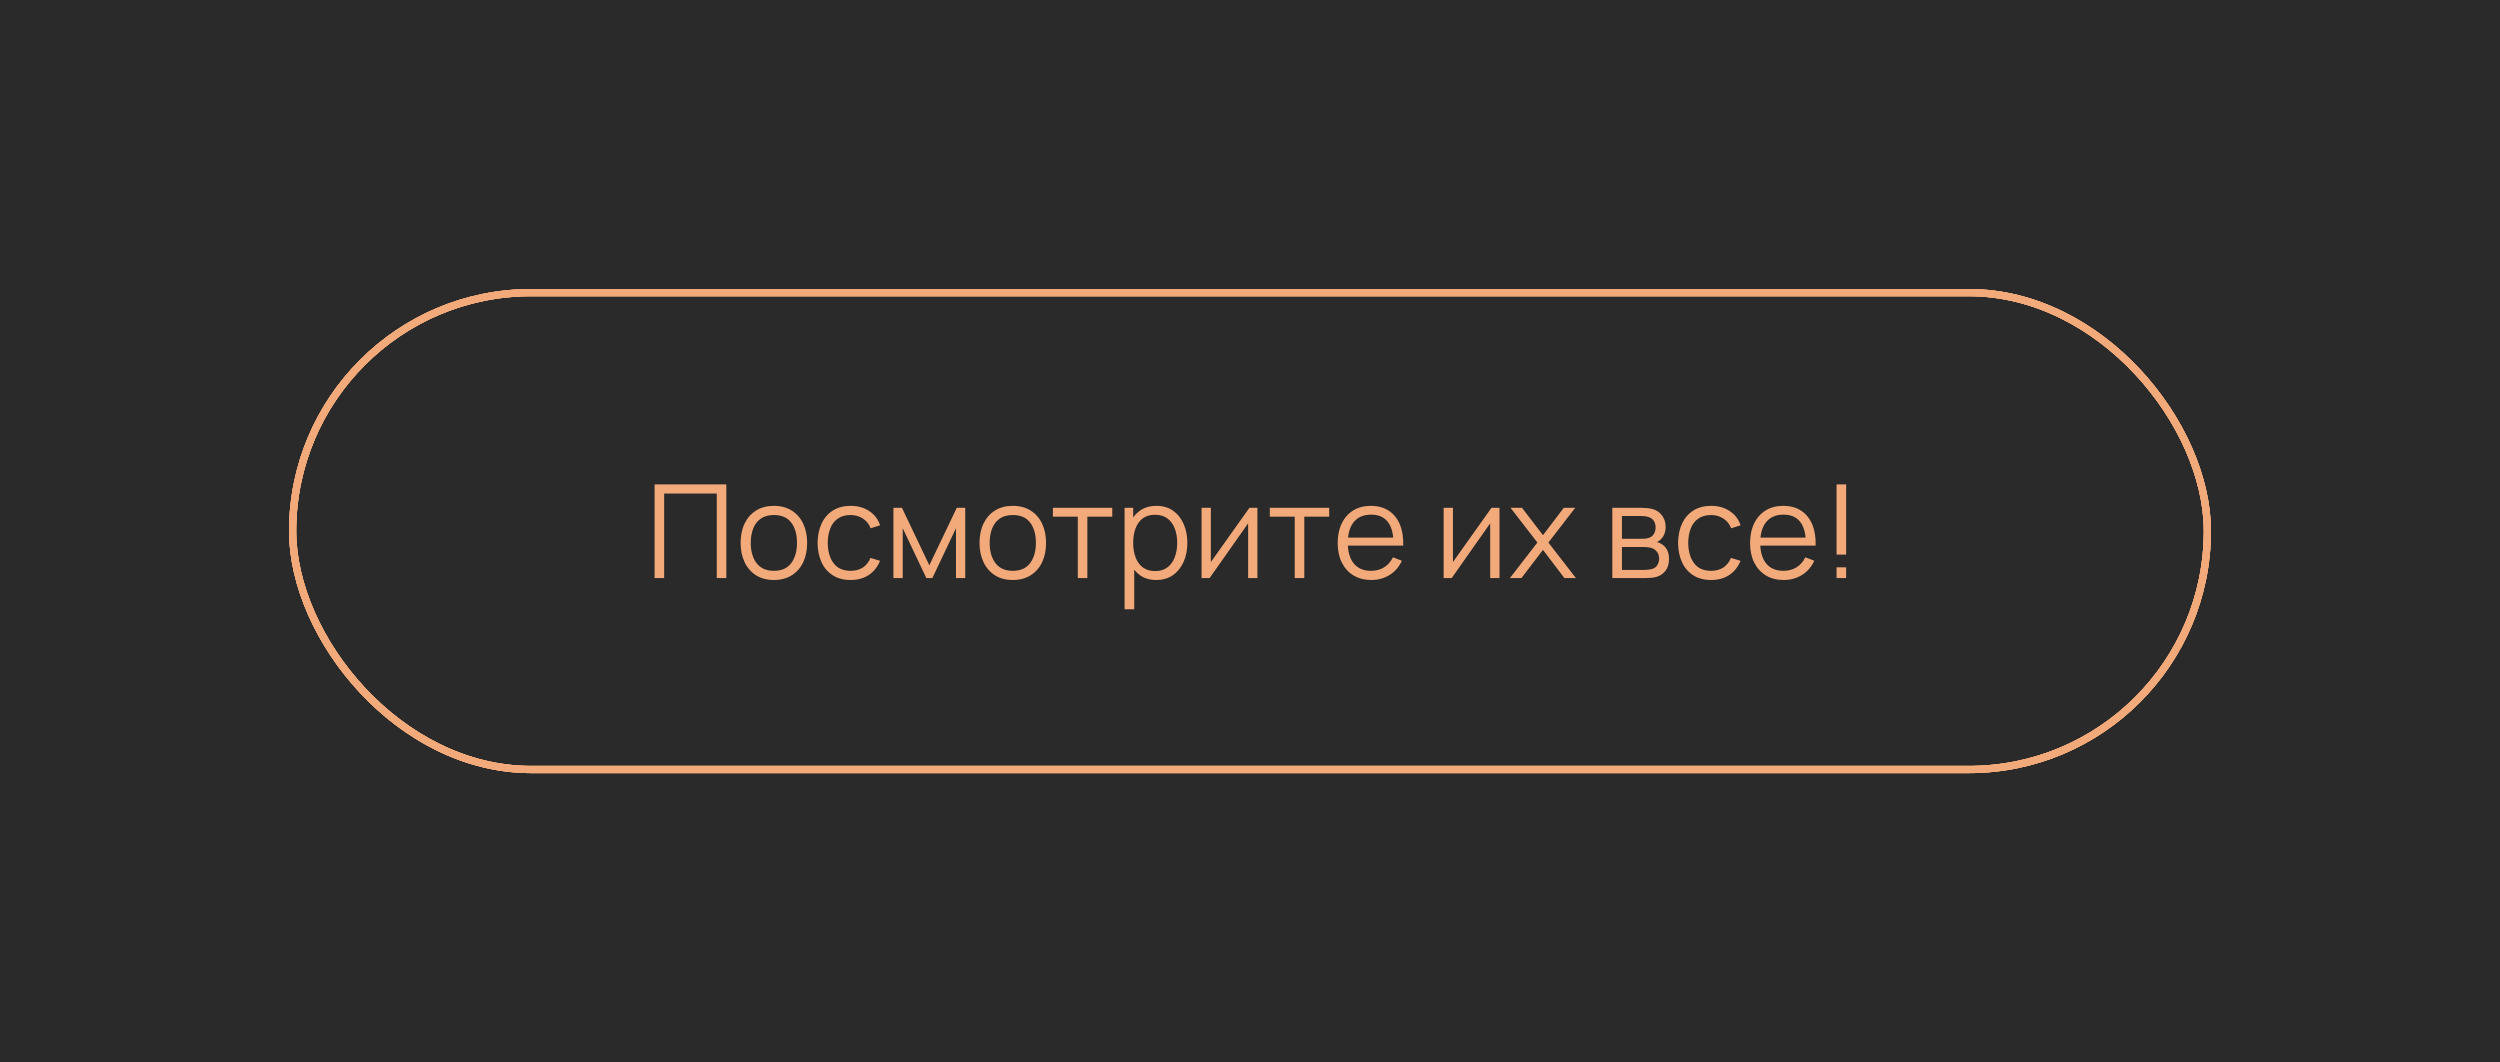 <?xml version="1.0" encoding="UTF-8"?> <svg xmlns="http://www.w3.org/2000/svg" width="346" height="147" viewBox="0 0 346 147" fill="none"> <g clip-path="url(#clip0_1033_5212)"> <rect width="346" height="147" fill="#2A2A2A"></rect> <path d="M90.596 80V67.04H100.523V80H99.2V68.309H91.919V80H90.596ZM107.1 80.27C106.134 80.27 105.309 80.051 104.625 79.613C103.941 79.175 103.416 78.569 103.05 77.795C102.684 77.021 102.501 76.133 102.501 75.131C102.501 74.111 102.687 73.217 103.059 72.449C103.431 71.681 103.959 71.084 104.643 70.658C105.333 70.226 106.152 70.01 107.1 70.01C108.072 70.01 108.9 70.229 109.584 70.667C110.274 71.099 110.799 71.702 111.159 72.476C111.525 73.244 111.708 74.129 111.708 75.131C111.708 76.151 111.525 77.048 111.159 77.822C110.793 78.59 110.265 79.19 109.575 79.622C108.885 80.054 108.06 80.27 107.1 80.27ZM107.1 79.001C108.18 79.001 108.984 78.644 109.512 77.93C110.04 77.21 110.304 76.277 110.304 75.131C110.304 73.955 110.037 73.019 109.503 72.323C108.975 71.627 108.174 71.279 107.1 71.279C106.374 71.279 105.774 71.444 105.3 71.774C104.832 72.098 104.481 72.551 104.247 73.133C104.019 73.709 103.905 74.375 103.905 75.131C103.905 76.301 104.175 77.24 104.715 77.948C105.255 78.65 106.05 79.001 107.1 79.001ZM117.726 80.27C116.748 80.27 115.92 80.051 115.242 79.613C114.564 79.175 114.048 78.572 113.694 77.804C113.346 77.03 113.166 76.142 113.154 75.14C113.166 74.12 113.352 73.226 113.712 72.458C114.072 71.684 114.591 71.084 115.269 70.658C115.947 70.226 116.769 70.01 117.735 70.01C118.719 70.01 119.574 70.25 120.3 70.73C121.032 71.21 121.533 71.867 121.803 72.701L120.507 73.115C120.279 72.533 119.916 72.083 119.418 71.765C118.926 71.441 118.362 71.279 117.726 71.279C117.012 71.279 116.421 71.444 115.953 71.774C115.485 72.098 115.137 72.551 114.909 73.133C114.681 73.715 114.564 74.384 114.558 75.14C114.57 76.304 114.84 77.24 115.368 77.948C115.896 78.65 116.682 79.001 117.726 79.001C118.386 79.001 118.947 78.851 119.409 78.551C119.877 78.245 120.231 77.801 120.471 77.219L121.803 77.615C121.443 78.479 120.915 79.139 120.219 79.595C119.523 80.045 118.692 80.27 117.726 80.27ZM123.651 80V70.28H124.83L128.619 78.236L132.417 70.28H133.587V80H132.309V73.106L129.042 80H128.205L124.938 73.106V80H123.651ZM140.165 80.27C139.199 80.27 138.374 80.051 137.69 79.613C137.006 79.175 136.481 78.569 136.115 77.795C135.749 77.021 135.566 76.133 135.566 75.131C135.566 74.111 135.752 73.217 136.124 72.449C136.496 71.681 137.024 71.084 137.708 70.658C138.398 70.226 139.217 70.01 140.165 70.01C141.137 70.01 141.965 70.229 142.649 70.667C143.339 71.099 143.864 71.702 144.224 72.476C144.59 73.244 144.773 74.129 144.773 75.131C144.773 76.151 144.59 77.048 144.224 77.822C143.858 78.59 143.33 79.19 142.64 79.622C141.95 80.054 141.125 80.27 140.165 80.27ZM140.165 79.001C141.245 79.001 142.049 78.644 142.577 77.93C143.105 77.21 143.369 76.277 143.369 75.131C143.369 73.955 143.102 73.019 142.568 72.323C142.04 71.627 141.239 71.279 140.165 71.279C139.439 71.279 138.839 71.444 138.365 71.774C137.897 72.098 137.546 72.551 137.312 73.133C137.084 73.709 136.97 74.375 136.97 75.131C136.97 76.301 137.24 77.24 137.78 77.948C138.32 78.65 139.115 79.001 140.165 79.001ZM149.167 80V71.504H145.72V70.28H153.937V71.504H150.49V80H149.167ZM160.018 80.27C159.124 80.27 158.368 80.045 157.75 79.595C157.132 79.139 156.664 78.524 156.346 77.75C156.028 76.97 155.869 76.097 155.869 75.131C155.869 74.147 156.028 73.271 156.346 72.503C156.67 71.729 157.144 71.12 157.768 70.676C158.392 70.232 159.16 70.01 160.072 70.01C160.96 70.01 161.722 70.235 162.358 70.685C162.994 71.135 163.48 71.747 163.816 72.521C164.158 73.295 164.329 74.165 164.329 75.131C164.329 76.103 164.158 76.976 163.816 77.75C163.474 78.524 162.982 79.139 162.34 79.595C161.698 80.045 160.924 80.27 160.018 80.27ZM155.644 84.32V70.28H156.832V77.597H156.976V84.32H155.644ZM159.883 79.037C160.561 79.037 161.125 78.866 161.575 78.524C162.025 78.182 162.361 77.717 162.583 77.129C162.811 76.535 162.925 75.869 162.925 75.131C162.925 74.399 162.814 73.739 162.592 73.151C162.37 72.563 162.031 72.098 161.575 71.756C161.125 71.414 160.552 71.243 159.856 71.243C159.178 71.243 158.614 71.408 158.164 71.738C157.72 72.068 157.387 72.527 157.165 73.115C156.943 73.697 156.832 74.369 156.832 75.131C156.832 75.881 156.943 76.553 157.165 77.147C157.387 77.735 157.723 78.197 158.173 78.533C158.623 78.869 159.193 79.037 159.883 79.037ZM174.027 70.28V80H172.74V72.431L167.412 80H166.296V70.28H167.583V77.786L172.92 70.28H174.027ZM179.19 80V71.504H175.743V70.28H183.96V71.504H180.513V80H179.19ZM189.789 80.27C188.841 80.27 188.019 80.06 187.323 79.64C186.633 79.22 186.096 78.629 185.712 77.867C185.328 77.105 185.136 76.211 185.136 75.185C185.136 74.123 185.325 73.205 185.703 72.431C186.081 71.657 186.612 71.06 187.296 70.64C187.986 70.22 188.799 70.01 189.735 70.01C190.695 70.01 191.514 70.232 192.192 70.676C192.87 71.114 193.383 71.744 193.731 72.566C194.079 73.388 194.238 74.369 194.208 75.509H192.858V75.041C192.834 73.781 192.561 72.83 192.039 72.188C191.523 71.546 190.767 71.225 189.771 71.225C188.727 71.225 187.926 71.564 187.368 72.242C186.816 72.92 186.54 73.886 186.54 75.14C186.54 76.364 186.816 77.315 187.368 77.993C187.926 78.665 188.715 79.001 189.735 79.001C190.431 79.001 191.037 78.842 191.553 78.524C192.075 78.2 192.486 77.735 192.786 77.129L194.019 77.606C193.635 78.452 193.068 79.109 192.318 79.577C191.574 80.039 190.731 80.27 189.789 80.27ZM186.072 75.509V74.402H193.497V75.509H186.072ZM207.531 70.28V80H206.244V72.431L200.916 80H199.8V70.28H201.087V77.786L206.424 70.28H207.531ZM208.977 80L212.775 75.086L209.058 70.28H210.642L213.549 74.069L216.429 70.28H218.013L214.296 75.086L218.103 80H216.51L213.549 76.103L210.57 80H208.977ZM223.144 80V70.28H227.149C227.353 70.28 227.599 70.292 227.887 70.316C228.181 70.34 228.454 70.385 228.706 70.451C229.252 70.595 229.69 70.889 230.02 71.333C230.356 71.777 230.524 72.311 230.524 72.935C230.524 73.283 230.47 73.595 230.362 73.871C230.26 74.141 230.113 74.375 229.921 74.573C229.831 74.675 229.732 74.765 229.624 74.843C229.516 74.915 229.411 74.975 229.309 75.023C229.501 75.059 229.708 75.143 229.93 75.275C230.278 75.479 230.542 75.755 230.722 76.103C230.902 76.445 230.992 76.862 230.992 77.354C230.992 78.02 230.833 78.563 230.515 78.983C230.197 79.403 229.771 79.691 229.237 79.847C228.997 79.913 228.736 79.955 228.454 79.973C228.178 79.991 227.917 80 227.671 80H223.144ZM224.476 78.875H227.608C227.734 78.875 227.893 78.866 228.085 78.848C228.277 78.824 228.448 78.794 228.598 78.758C228.952 78.668 229.21 78.488 229.372 78.218C229.54 77.942 229.624 77.642 229.624 77.318C229.624 76.892 229.498 76.544 229.246 76.274C229 75.998 228.67 75.83 228.256 75.77C228.118 75.74 227.974 75.722 227.824 75.716C227.674 75.71 227.539 75.707 227.419 75.707H224.476V78.875ZM224.476 74.573H227.194C227.35 74.573 227.524 74.564 227.716 74.546C227.914 74.522 228.085 74.483 228.229 74.429C228.541 74.321 228.769 74.135 228.913 73.871C229.063 73.607 229.138 73.319 229.138 73.007C229.138 72.665 229.057 72.365 228.895 72.107C228.739 71.849 228.502 71.669 228.184 71.567C227.968 71.489 227.734 71.444 227.482 71.432C227.236 71.42 227.08 71.414 227.014 71.414H224.476V74.573ZM236.817 80.27C235.839 80.27 235.011 80.051 234.333 79.613C233.655 79.175 233.139 78.572 232.785 77.804C232.437 77.03 232.257 76.142 232.245 75.14C232.257 74.12 232.443 73.226 232.803 72.458C233.163 71.684 233.682 71.084 234.36 70.658C235.038 70.226 235.86 70.01 236.826 70.01C237.81 70.01 238.665 70.25 239.391 70.73C240.123 71.21 240.624 71.867 240.894 72.701L239.598 73.115C239.37 72.533 239.007 72.083 238.509 71.765C238.017 71.441 237.453 71.279 236.817 71.279C236.103 71.279 235.512 71.444 235.044 71.774C234.576 72.098 234.228 72.551 234 73.133C233.772 73.715 233.655 74.384 233.649 75.14C233.661 76.304 233.931 77.24 234.459 77.948C234.987 78.65 235.773 79.001 236.817 79.001C237.477 79.001 238.038 78.851 238.5 78.551C238.968 78.245 239.322 77.801 239.562 77.219L240.894 77.615C240.534 78.479 240.006 79.139 239.31 79.595C238.614 80.045 237.783 80.27 236.817 80.27ZM246.865 80.27C245.917 80.27 245.095 80.06 244.399 79.64C243.709 79.22 243.172 78.629 242.788 77.867C242.404 77.105 242.212 76.211 242.212 75.185C242.212 74.123 242.401 73.205 242.779 72.431C243.157 71.657 243.688 71.06 244.372 70.64C245.062 70.22 245.875 70.01 246.811 70.01C247.771 70.01 248.59 70.232 249.268 70.676C249.946 71.114 250.459 71.744 250.807 72.566C251.155 73.388 251.314 74.369 251.284 75.509H249.934V75.041C249.91 73.781 249.637 72.83 249.115 72.188C248.599 71.546 247.843 71.225 246.847 71.225C245.803 71.225 245.002 71.564 244.444 72.242C243.892 72.92 243.616 73.886 243.616 75.14C243.616 76.364 243.892 77.315 244.444 77.993C245.002 78.665 245.791 79.001 246.811 79.001C247.507 79.001 248.113 78.842 248.629 78.524C249.151 78.2 249.562 77.735 249.862 77.129L251.095 77.606C250.711 78.452 250.144 79.109 249.394 79.577C248.65 80.039 247.807 80.27 246.865 80.27ZM243.148 75.509V74.402H250.573V75.509H243.148ZM254.181 80V78.515H255.504V80H254.181ZM254.181 76.76V67.04H255.504V76.76H254.181Z" fill="#F3AA7B"></path> <rect x="40.5" y="40.5" width="265" height="66" rx="33" stroke="#F3AA7B"></rect> <g filter="url(#filter0_f_1033_5212)"> <rect x="40.5" y="40.5" width="265" height="66" rx="33" stroke="#F3AA7B"></rect> </g> <g filter="url(#filter1_f_1033_5212)"> <rect x="40.5" y="40.5" width="265" height="66" rx="33" stroke="#F3AA7B"></rect> </g> <g filter="url(#filter2_f_1033_5212)"> <rect x="40.5" y="40.5" width="265" height="66" rx="33" stroke="#F3AA7B"></rect> </g> </g> <defs> <filter id="filter0_f_1033_5212" x="0" y="0" width="346" height="147" filterUnits="userSpaceOnUse" color-interpolation-filters="sRGB"> <feFlood flood-opacity="0" result="BackgroundImageFix"></feFlood> <feBlend mode="normal" in="SourceGraphic" in2="BackgroundImageFix" result="shape"></feBlend> <feGaussianBlur stdDeviation="20" result="effect1_foregroundBlur_1033_5212"></feGaussianBlur> </filter> <filter id="filter1_f_1033_5212" x="20" y="20" width="306" height="107" filterUnits="userSpaceOnUse" color-interpolation-filters="sRGB"> <feFlood flood-opacity="0" result="BackgroundImageFix"></feFlood> <feBlend mode="normal" in="SourceGraphic" in2="BackgroundImageFix" result="shape"></feBlend> <feGaussianBlur stdDeviation="10" result="effect1_foregroundBlur_1033_5212"></feGaussianBlur> </filter> <filter id="filter2_f_1033_5212" x="30" y="30" width="286" height="87" filterUnits="userSpaceOnUse" color-interpolation-filters="sRGB"> <feFlood flood-opacity="0" result="BackgroundImageFix"></feFlood> <feBlend mode="normal" in="SourceGraphic" in2="BackgroundImageFix" result="shape"></feBlend> <feGaussianBlur stdDeviation="5" result="effect1_foregroundBlur_1033_5212"></feGaussianBlur> </filter> <clipPath id="clip0_1033_5212"> <rect width="346" height="147" fill="white"></rect> </clipPath> </defs> </svg> 